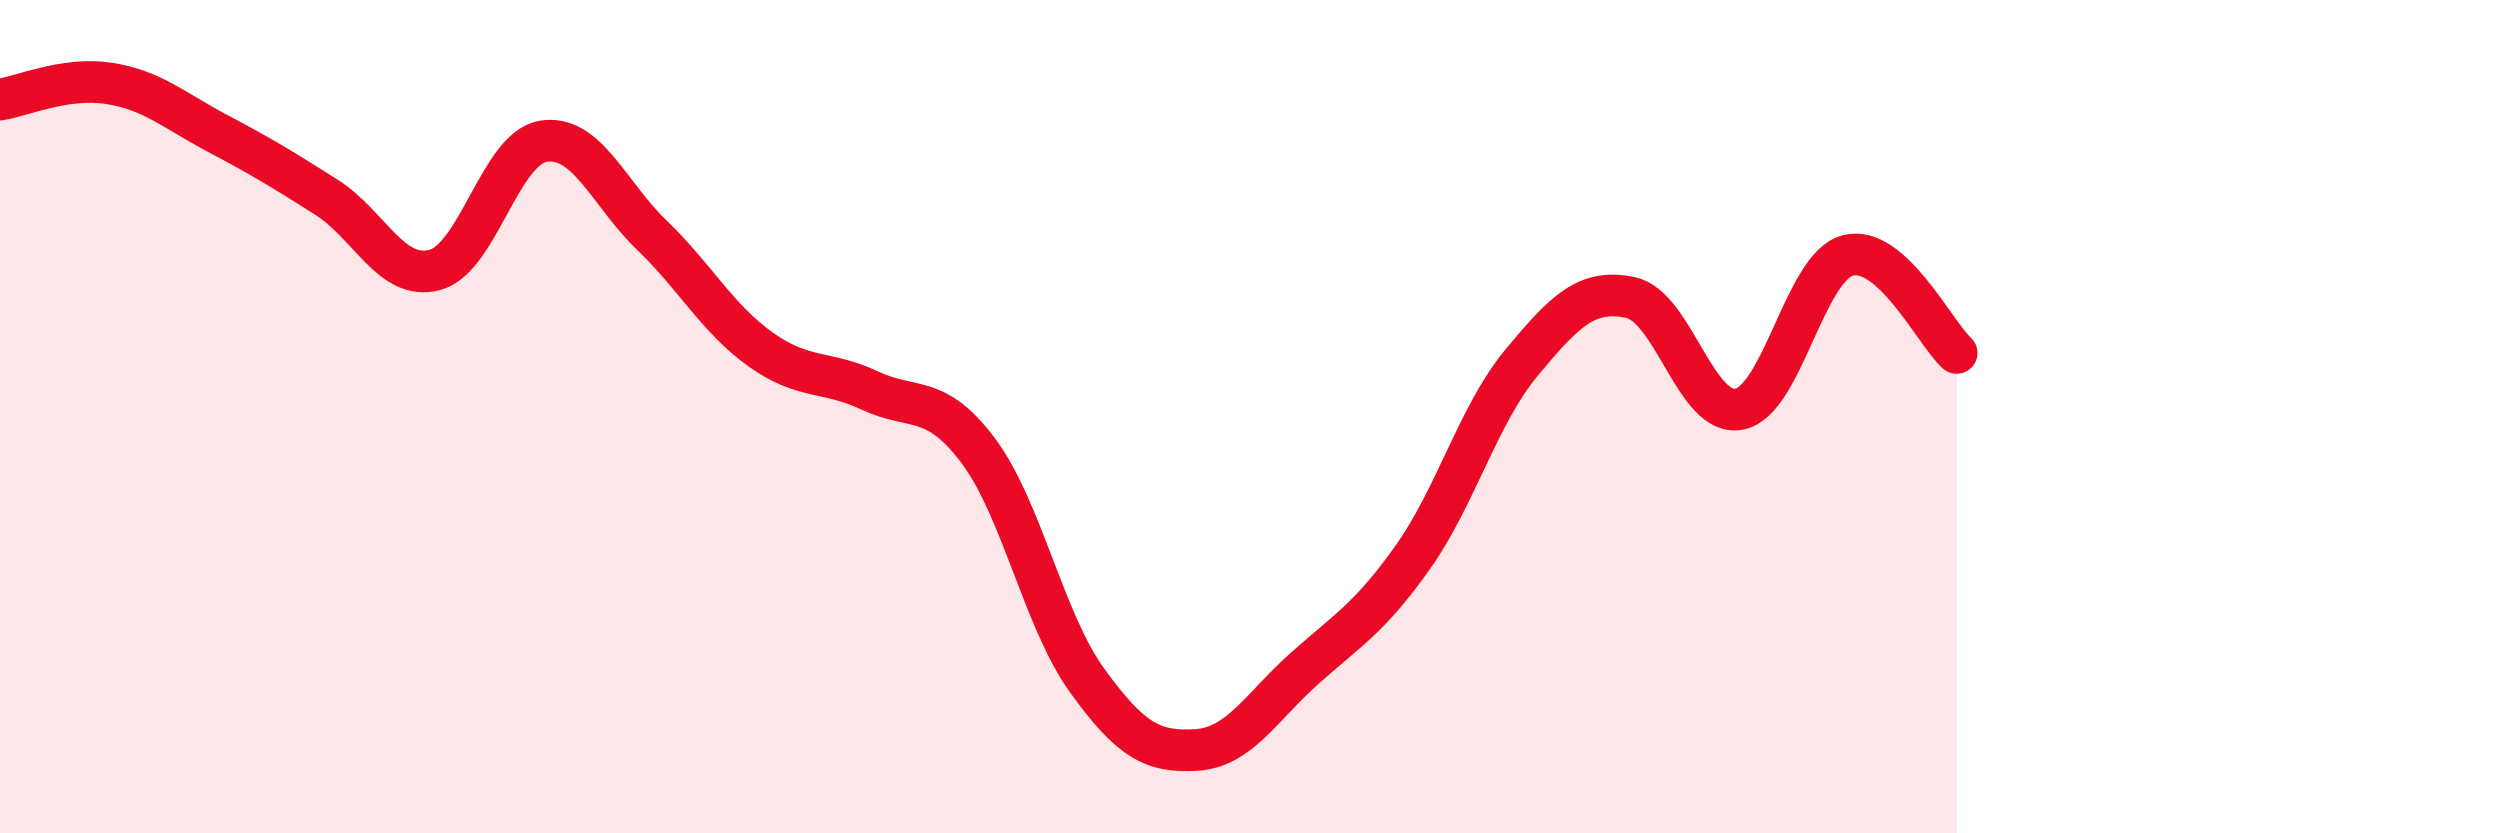 
    <svg width="60" height="20" viewBox="0 0 60 20" xmlns="http://www.w3.org/2000/svg">
      <path
        d="M 0,2.39 C 0.52,2.31 1.57,1.84 2.61,2 C 3.65,2.16 4.18,2.65 5.22,3.2 C 6.26,3.75 6.79,4.07 7.83,4.73 C 8.87,5.39 9.39,6.75 10.43,6.48 C 11.47,6.21 12,3.56 13.04,3.39 C 14.08,3.22 14.61,4.65 15.65,5.65 C 16.69,6.65 17.22,7.65 18.26,8.39 C 19.3,9.13 19.83,8.88 20.87,9.37 C 21.91,9.86 22.44,9.43 23.48,10.82 C 24.52,12.21 25.05,14.89 26.09,16.33 C 27.13,17.77 27.66,18.06 28.7,18 C 29.74,17.94 30.26,16.98 31.3,16.05 C 32.34,15.12 32.87,14.84 33.91,13.37 C 34.95,11.9 35.48,9.95 36.52,8.7 C 37.56,7.45 38.09,6.92 39.13,7.14 C 40.17,7.36 40.7,10.02 41.74,9.82 C 42.78,9.62 43.31,6.4 44.35,6.13 C 45.39,5.86 46.44,8 46.96,8.47L46.96 20L0 20Z"
        fill="#EB0A25"
        opacity="0.1"
        stroke-linecap="round"
        stroke-linejoin="round"
      />
      <path
        d="M 0,2.39 C 0.52,2.31 1.57,1.84 2.61,2 C 3.65,2.16 4.18,2.65 5.22,3.2 C 6.26,3.75 6.79,4.07 7.83,4.73 C 8.87,5.39 9.39,6.75 10.43,6.48 C 11.47,6.21 12,3.56 13.04,3.39 C 14.08,3.22 14.61,4.65 15.65,5.65 C 16.69,6.65 17.22,7.65 18.26,8.39 C 19.3,9.13 19.83,8.88 20.87,9.37 C 21.91,9.86 22.44,9.43 23.48,10.82 C 24.52,12.21 25.05,14.89 26.09,16.33 C 27.13,17.77 27.66,18.06 28.7,18 C 29.74,17.94 30.26,16.98 31.3,16.05 C 32.34,15.12 32.87,14.84 33.91,13.37 C 34.95,11.9 35.48,9.95 36.52,8.7 C 37.56,7.45 38.09,6.92 39.13,7.14 C 40.17,7.36 40.7,10.02 41.74,9.82 C 42.78,9.62 43.31,6.4 44.35,6.13 C 45.39,5.86 46.44,8 46.96,8.47"
        stroke="#EB0A25"
        stroke-width="1"
        fill="none"
        stroke-linecap="round"
        stroke-linejoin="round"
      />
    </svg>
  